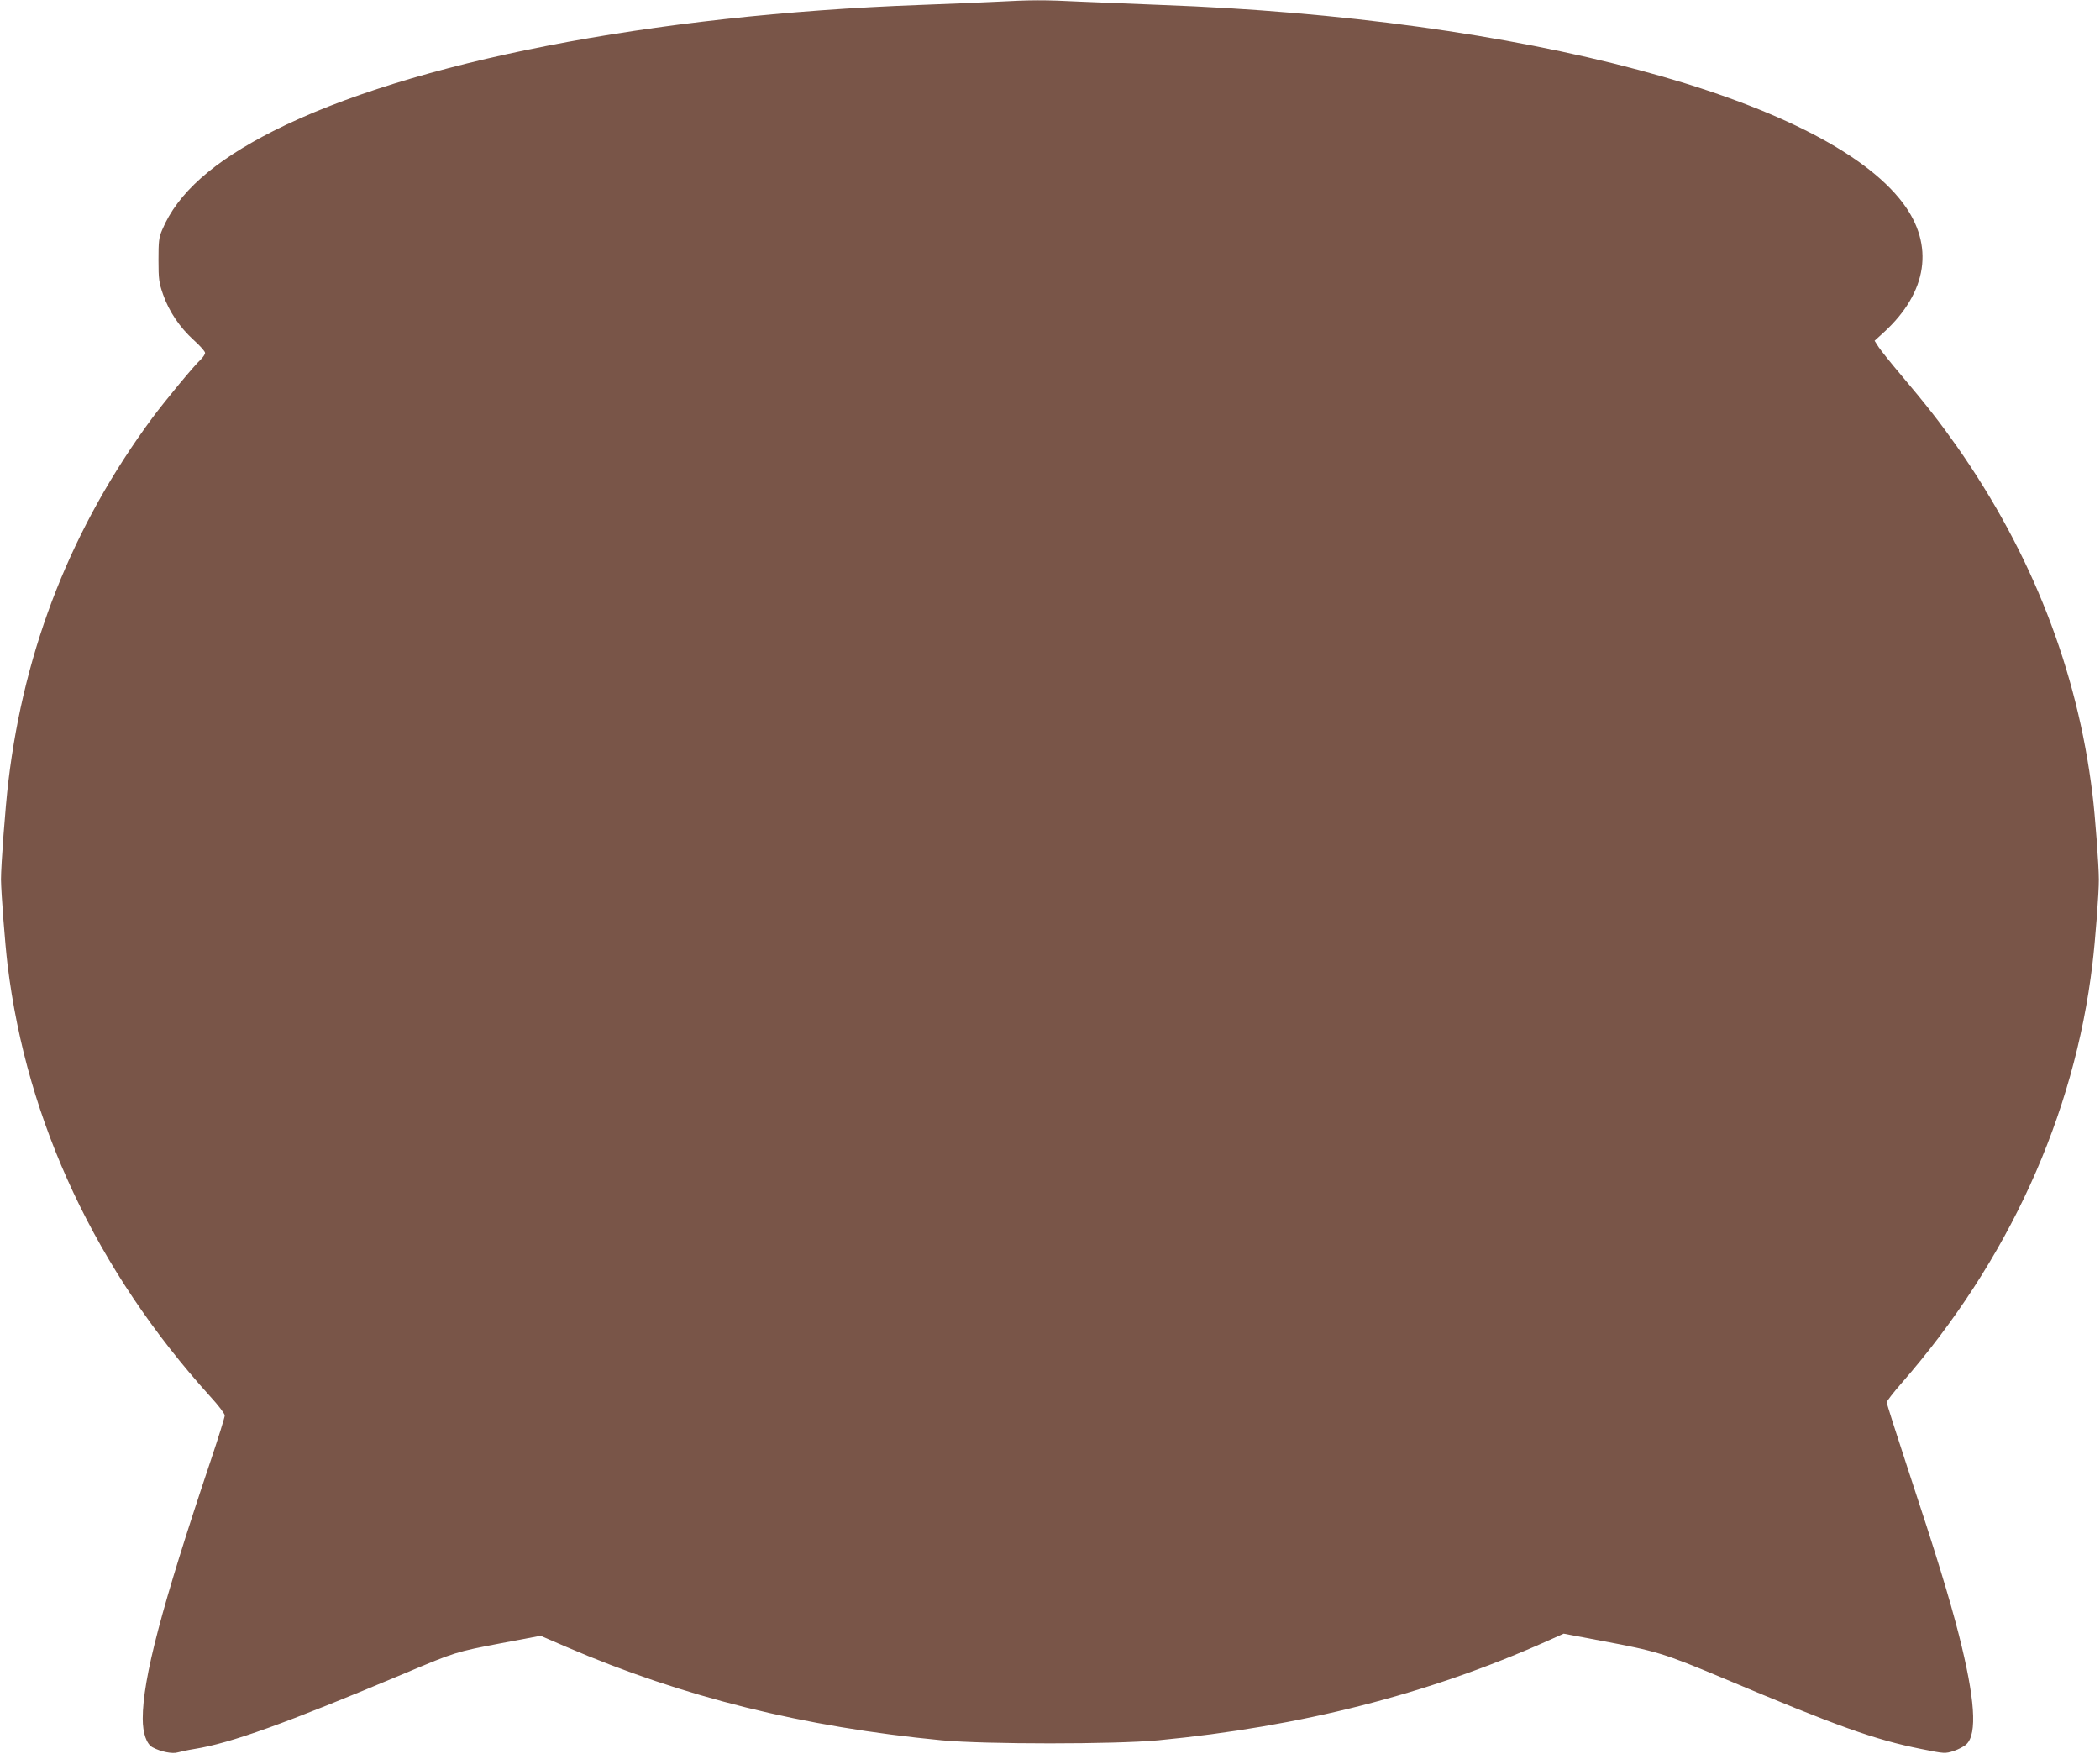 <?xml version="1.0" standalone="no"?>
<!DOCTYPE svg PUBLIC "-//W3C//DTD SVG 20010904//EN"
 "http://www.w3.org/TR/2001/REC-SVG-20010904/DTD/svg10.dtd">
<svg version="1.0" xmlns="http://www.w3.org/2000/svg"
 width="1280pt" height="1069pt" viewBox="0 0 1280 1069"
 preserveAspectRatio="xMidYMid meet">
<g transform="translate(0,1069) scale(0.1,-0.1)"
fill="#795548" stroke="none">
<path d="M6065 10679 c-82 -4 -287 -13 -455 -19 -1638 -60 -3113 -348 -3945
-769 -365 -185 -583 -379 -676 -601 -21 -48 -23 -72 -23 -185 0 -116 3 -139
28 -210 36 -103 101 -200 187 -278 38 -34 69 -69 69 -78 0 -8 -12 -26 -26 -40
-40 -36 -218 -252 -294 -354 -490 -663 -781 -1397 -879 -2218 -19 -160 -45
-510 -45 -597 1 -86 25 -396 40 -520 117 -962 541 -1864 1236 -2632 49 -53 88
-105 88 -115 0 -10 -38 -133 -85 -273 -301 -896 -415 -1331 -415 -1575 0 -89
23 -155 60 -175 50 -27 121 -41 153 -31 18 5 64 15 102 21 223 36 546 152
1289 464 299 126 304 128 582 181 l239 45 160 -69 c709 -305 1442 -487 2285
-568 265 -25 1053 -25 1320 0 867 83 1642 280 2366 603 l105 47 227 -43 c342
-64 381 -76 744 -228 702 -296 924 -375 1208 -432 144 -29 145 -29 199 -12 29
10 64 28 77 41 67 64 52 279 -46 666 -58 226 -136 483 -311 1012 -71 216 -129
398 -129 406 0 7 40 59 89 115 652 747 1055 1630 1165 2557 17 138 40 440 39
515 0 83 -23 394 -39 520 -92 757 -369 1467 -827 2120 -100 142 -188 255 -336
430 -63 74 -125 152 -140 174 l-25 39 56 51 c267 244 310 532 117 788 -478
636 -2318 1128 -4524 1208 -159 6 -380 15 -490 20 -219 11 -296 11 -520 -1z"/>
</g>
</svg>
